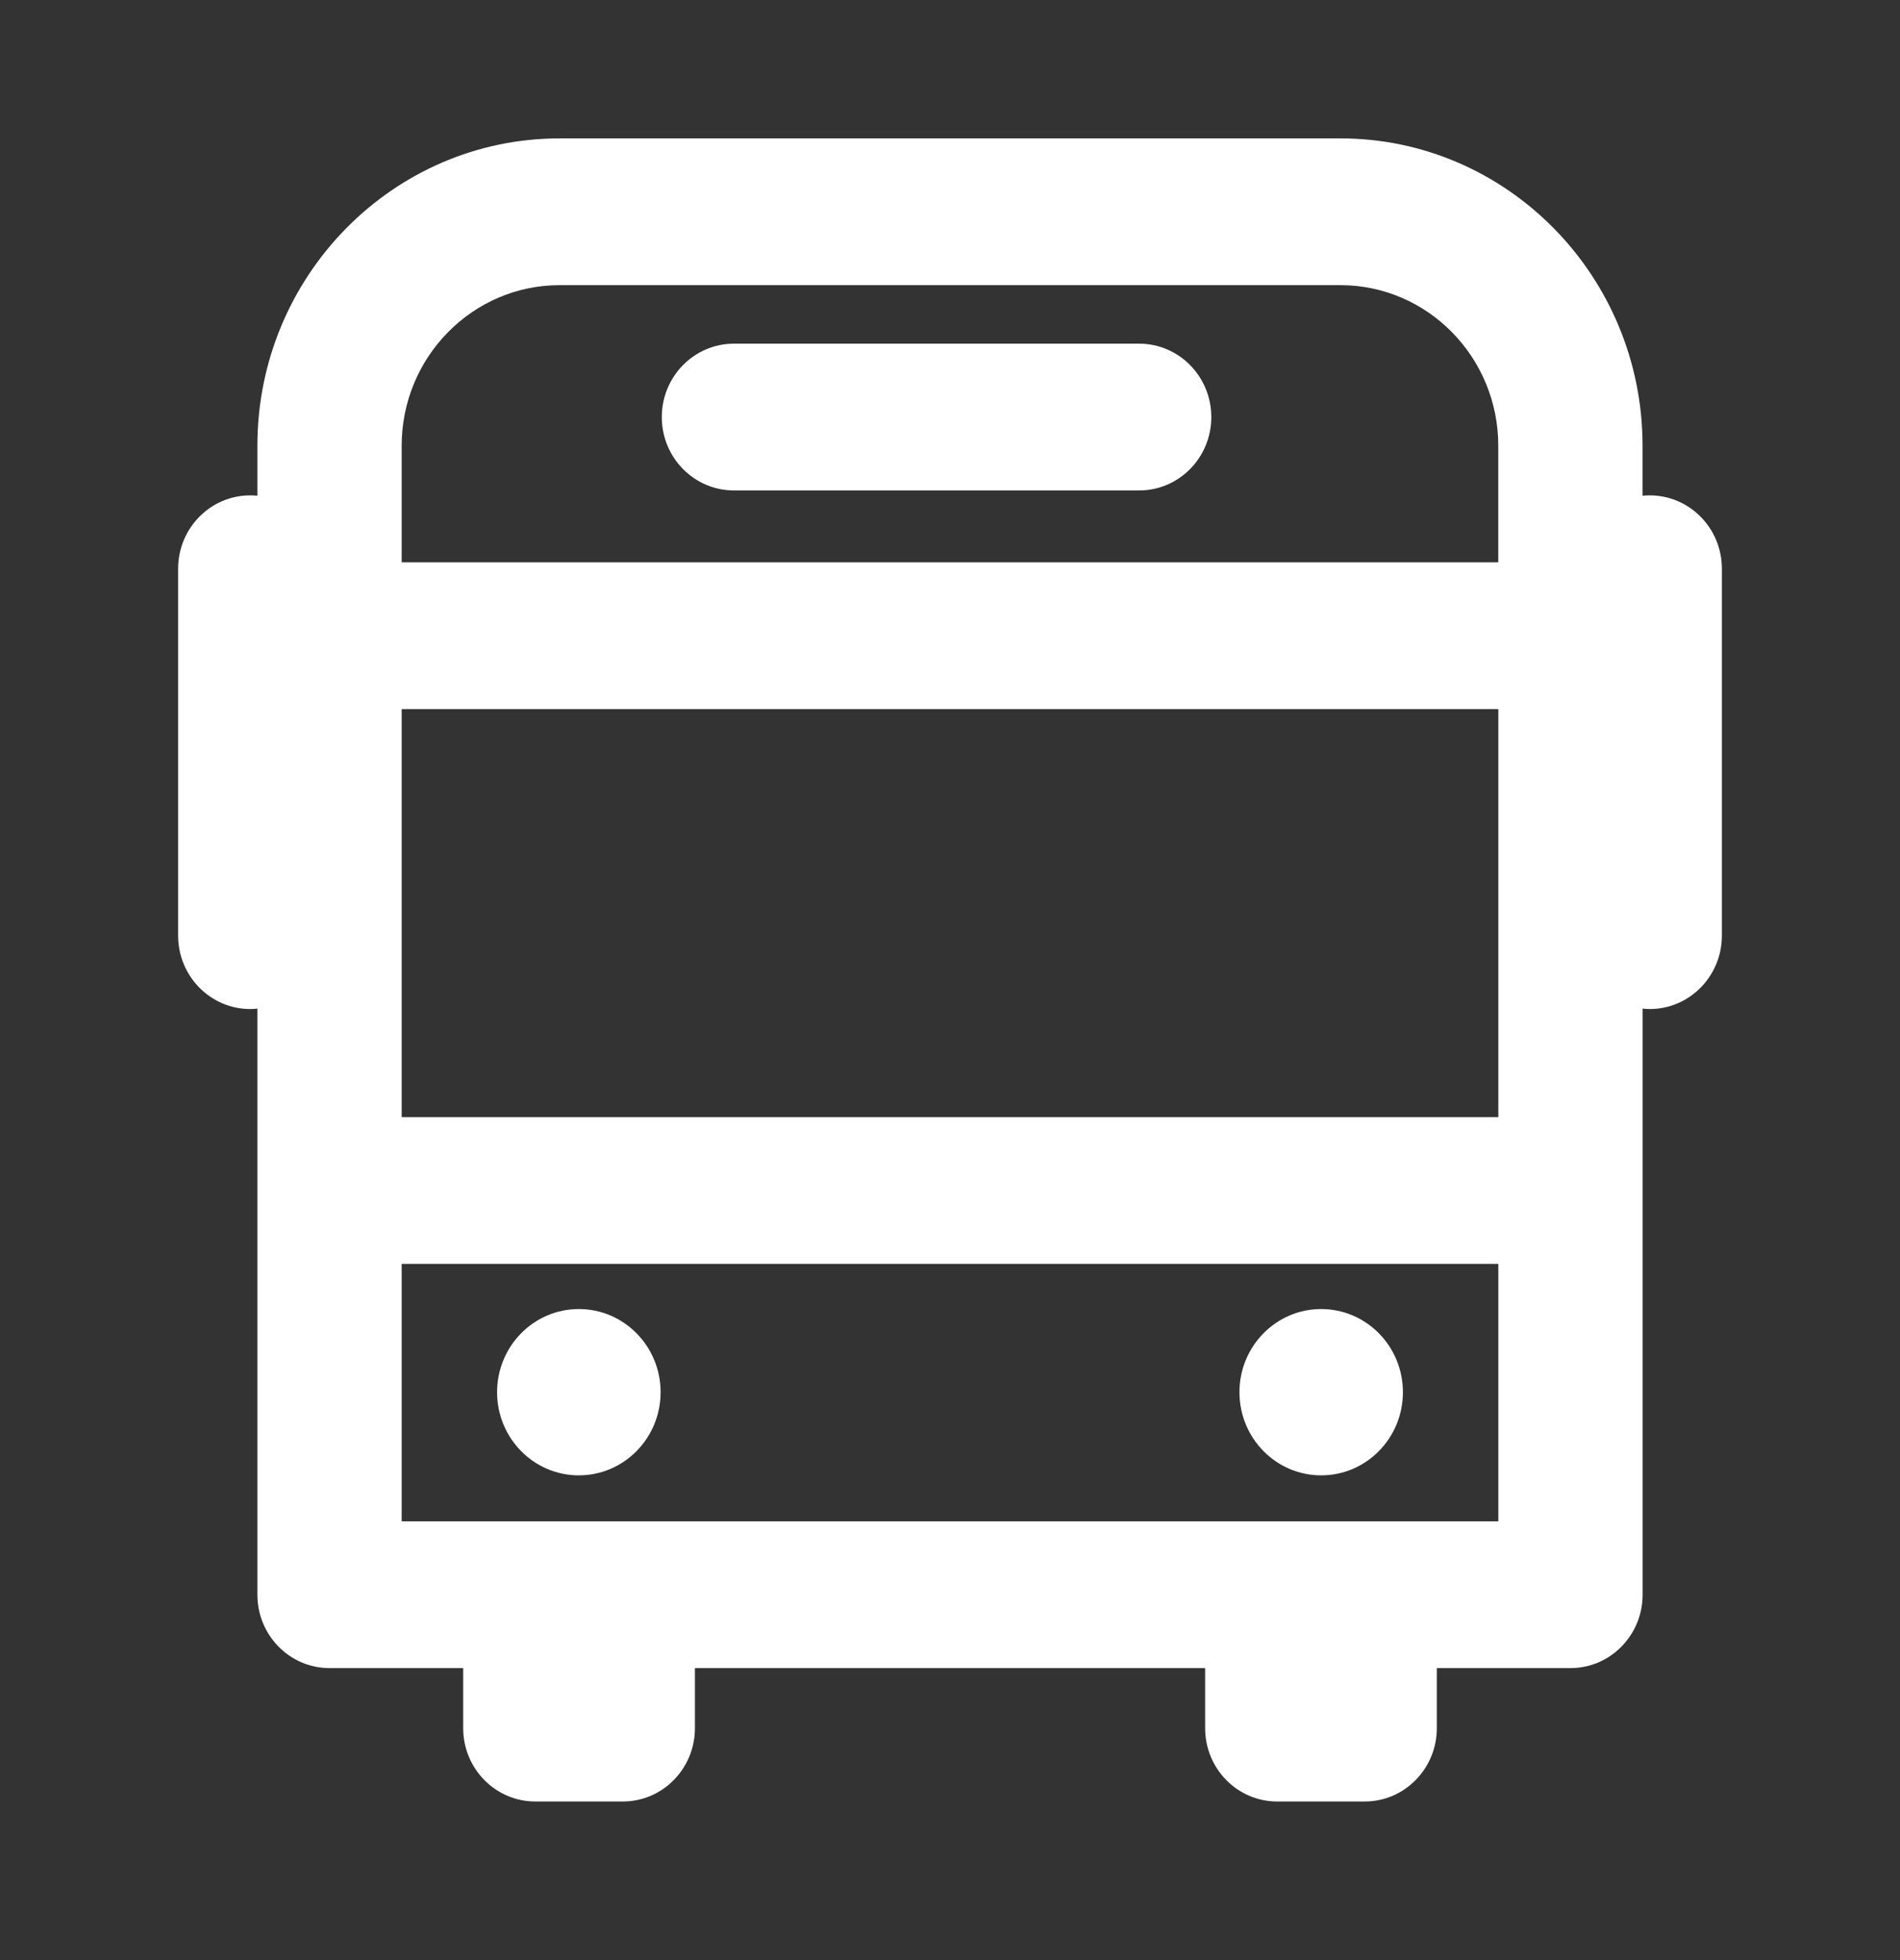 <svg width="32" height="33" viewBox="0 0 32 33" fill="none" xmlns="http://www.w3.org/2000/svg">
<rect x="0" y="0" width="32" height="33" fill="#333333" stroke="none"/>
<path fill-rule="evenodd" clip-rule="evenodd" d="M27.664 8.346C27.704 8.342 27.744 8.34 27.785 8.34C28.456 8.34 29 8.893 29 9.575V15.752C29 16.434 28.456 16.988 27.785 16.988C27.744 16.988 27.704 16.985 27.665 16.981V26.848C27.665 27.53 27.121 28.084 26.45 28.084H24.199V29.095C24.199 29.777 23.655 30.33 22.984 30.33H21.511C20.84 30.33 20.297 29.777 20.297 29.095V28.084H11.704V29.095C11.704 29.777 11.16 30.33 10.489 30.33H9.016C8.345 30.33 7.801 29.777 7.801 29.095V28.084H5.55C4.879 28.084 4.335 27.53 4.335 26.848V16.981C4.296 16.985 4.256 16.988 4.215 16.988C3.544 16.988 3 16.434 3 15.752V9.575C3 8.893 3.544 8.34 4.215 8.34C4.256 8.34 4.296 8.342 4.335 8.346V7.504C4.335 4.651 6.618 2.33 9.424 2.33H22.576C25.382 2.33 27.664 4.651 27.664 7.504V8.346ZM25.235 11.938H6.765V18.808H25.235V11.938ZM22.576 4.801H9.424C7.958 4.801 6.765 6.013 6.765 7.504V9.467H25.234V7.504C25.234 6.013 24.042 4.801 22.576 4.801ZM6.765 21.279V25.613H25.235V21.279H6.765ZM12.361 8.257H19.186C19.857 8.257 20.401 7.704 20.401 7.022C20.401 6.34 19.857 5.786 19.186 5.786H12.361C11.69 5.786 11.146 6.34 11.146 7.022C11.146 7.704 11.69 8.257 12.361 8.257ZM11.126 23.439C11.126 24.212 10.509 24.839 9.749 24.839C8.988 24.839 8.372 24.212 8.372 23.439C8.372 22.666 8.988 22.039 9.749 22.039C10.509 22.039 11.126 22.666 11.126 23.439ZM23.628 23.439C23.628 24.212 23.012 24.839 22.251 24.839C21.491 24.839 20.875 24.212 20.875 23.439C20.875 22.666 21.491 22.039 22.251 22.039C23.012 22.039 23.628 22.666 23.628 23.439Z" fill="white"/>
</svg>
